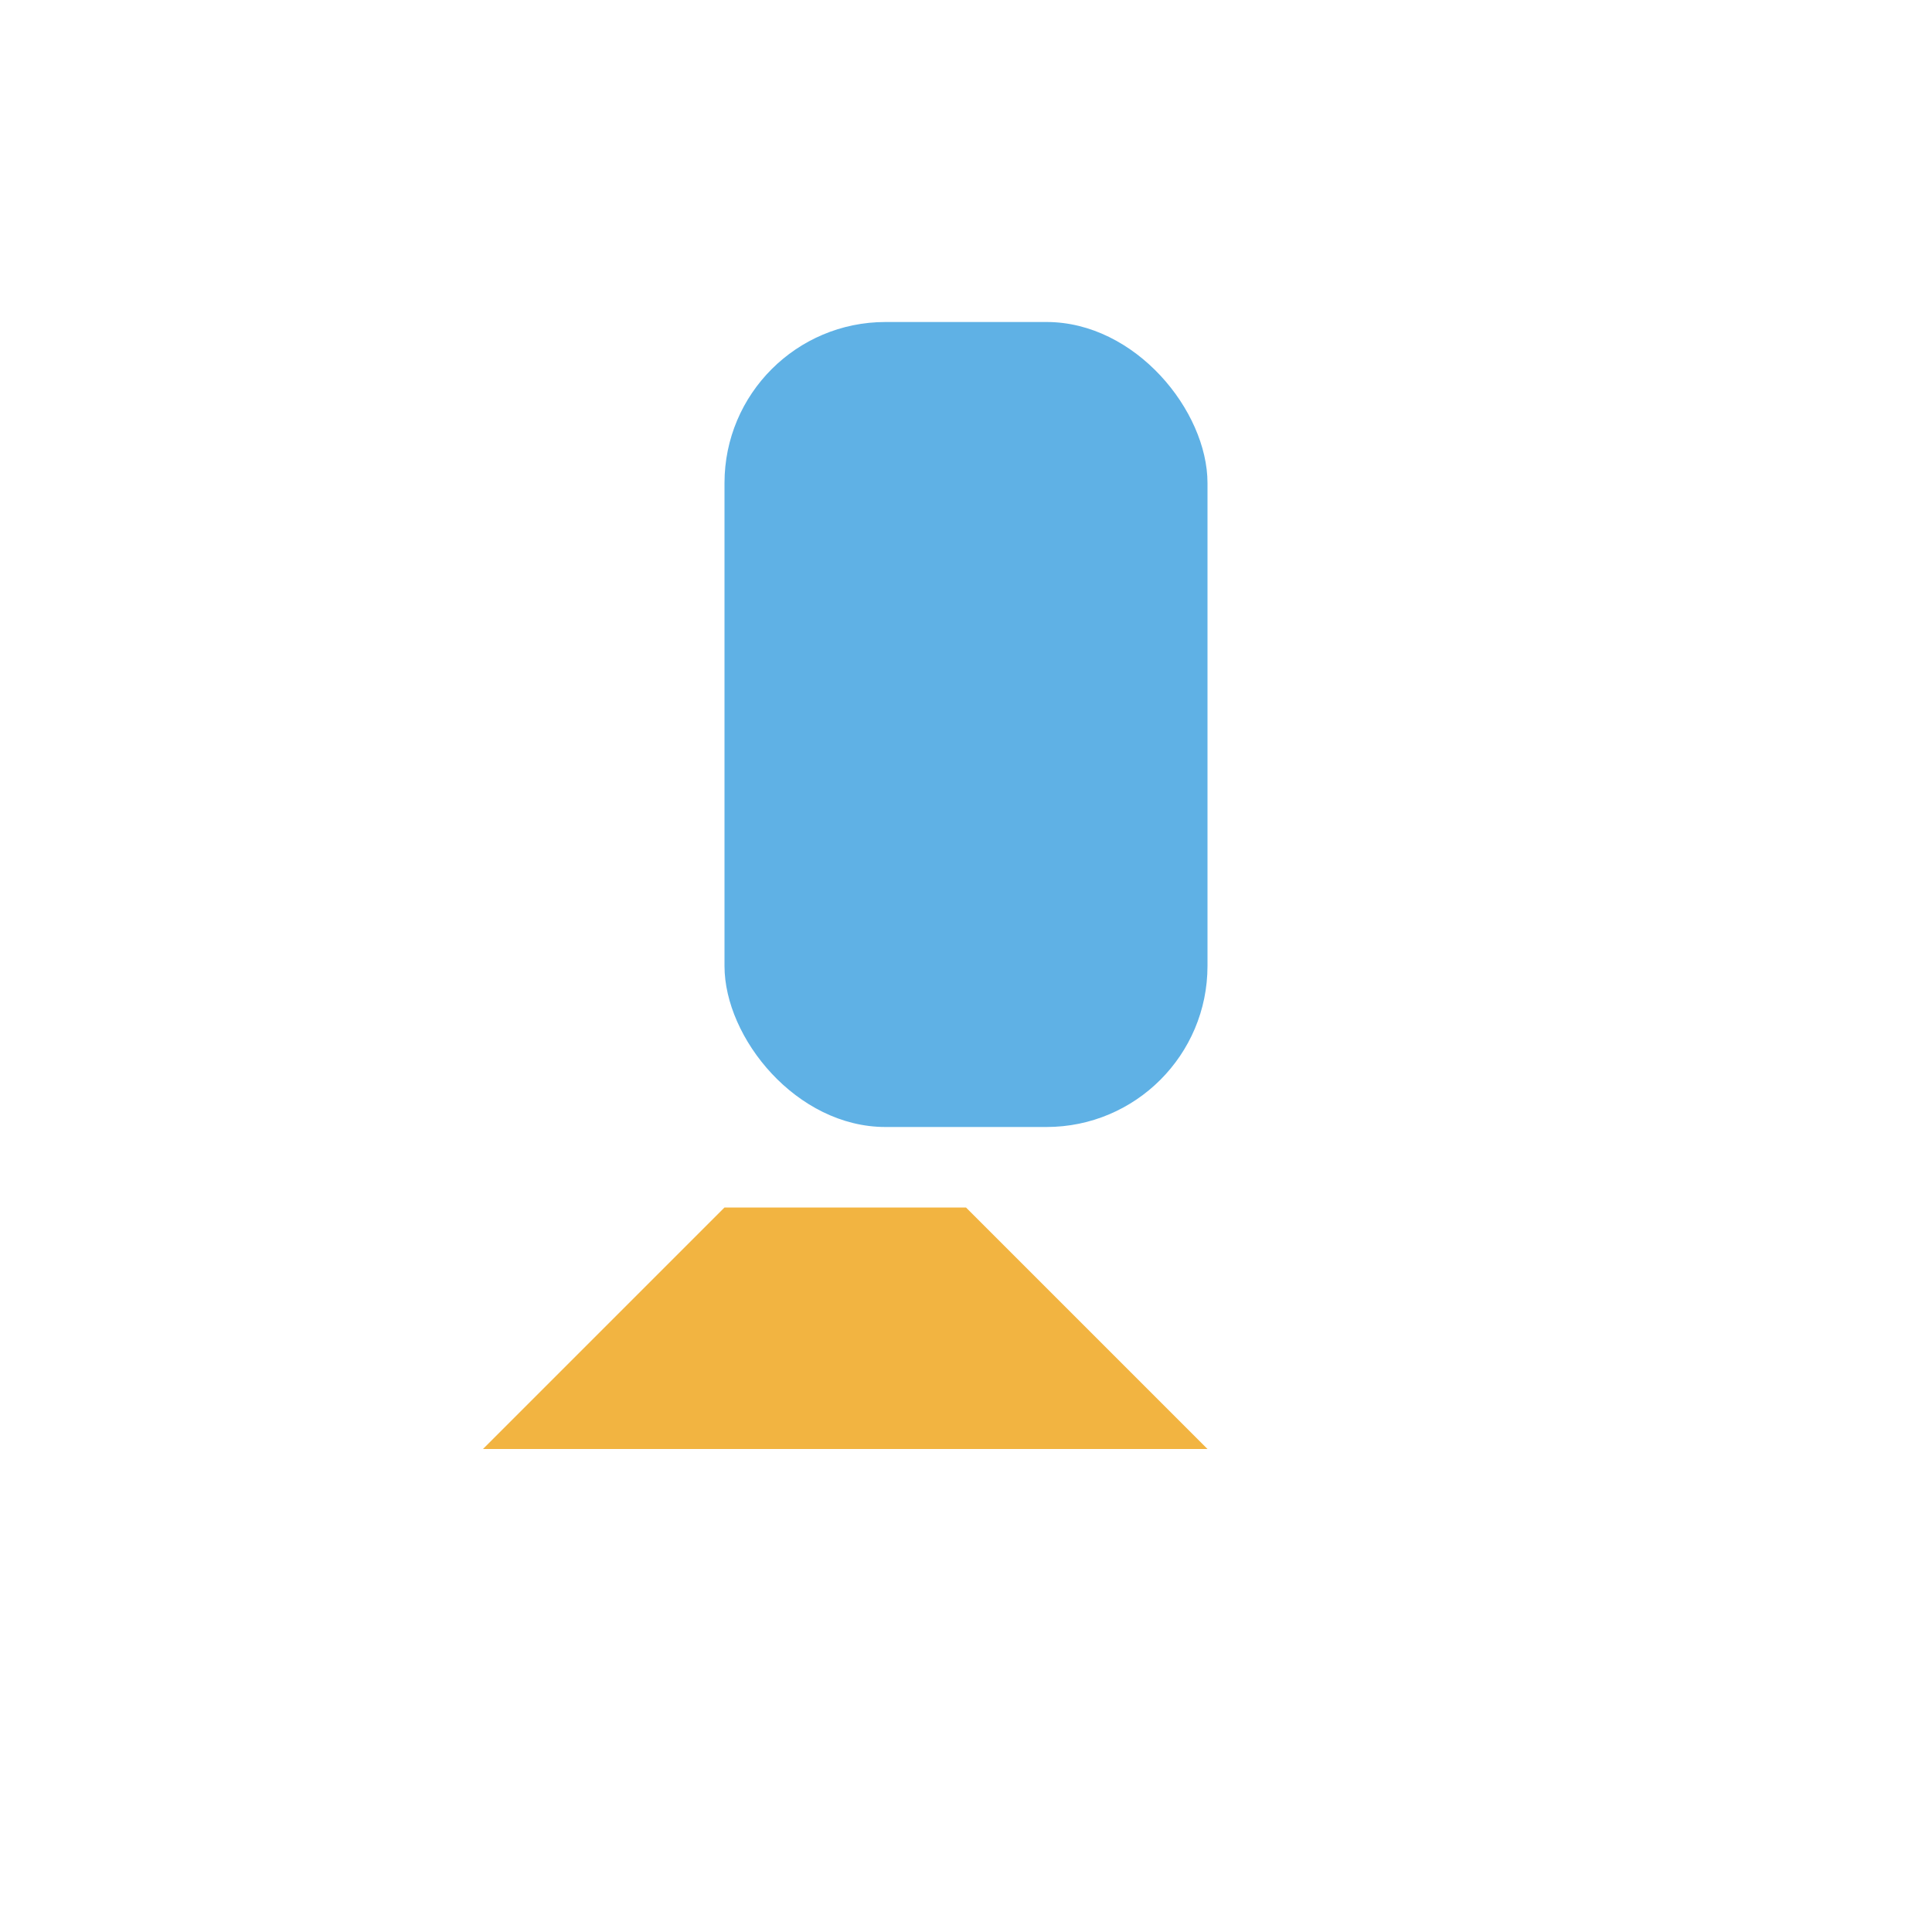 <?xml version="1.0" encoding="UTF-8"?>
<svg xmlns="http://www.w3.org/2000/svg" width="24" height="24" viewBox="0 0 24 24"><rect x="9" y="4" width="6" height="10" rx="2" fill="#5FB1E5"/><path d="M9 15l-3 3 9 0-3-3z" fill="#F2B441"/></svg>